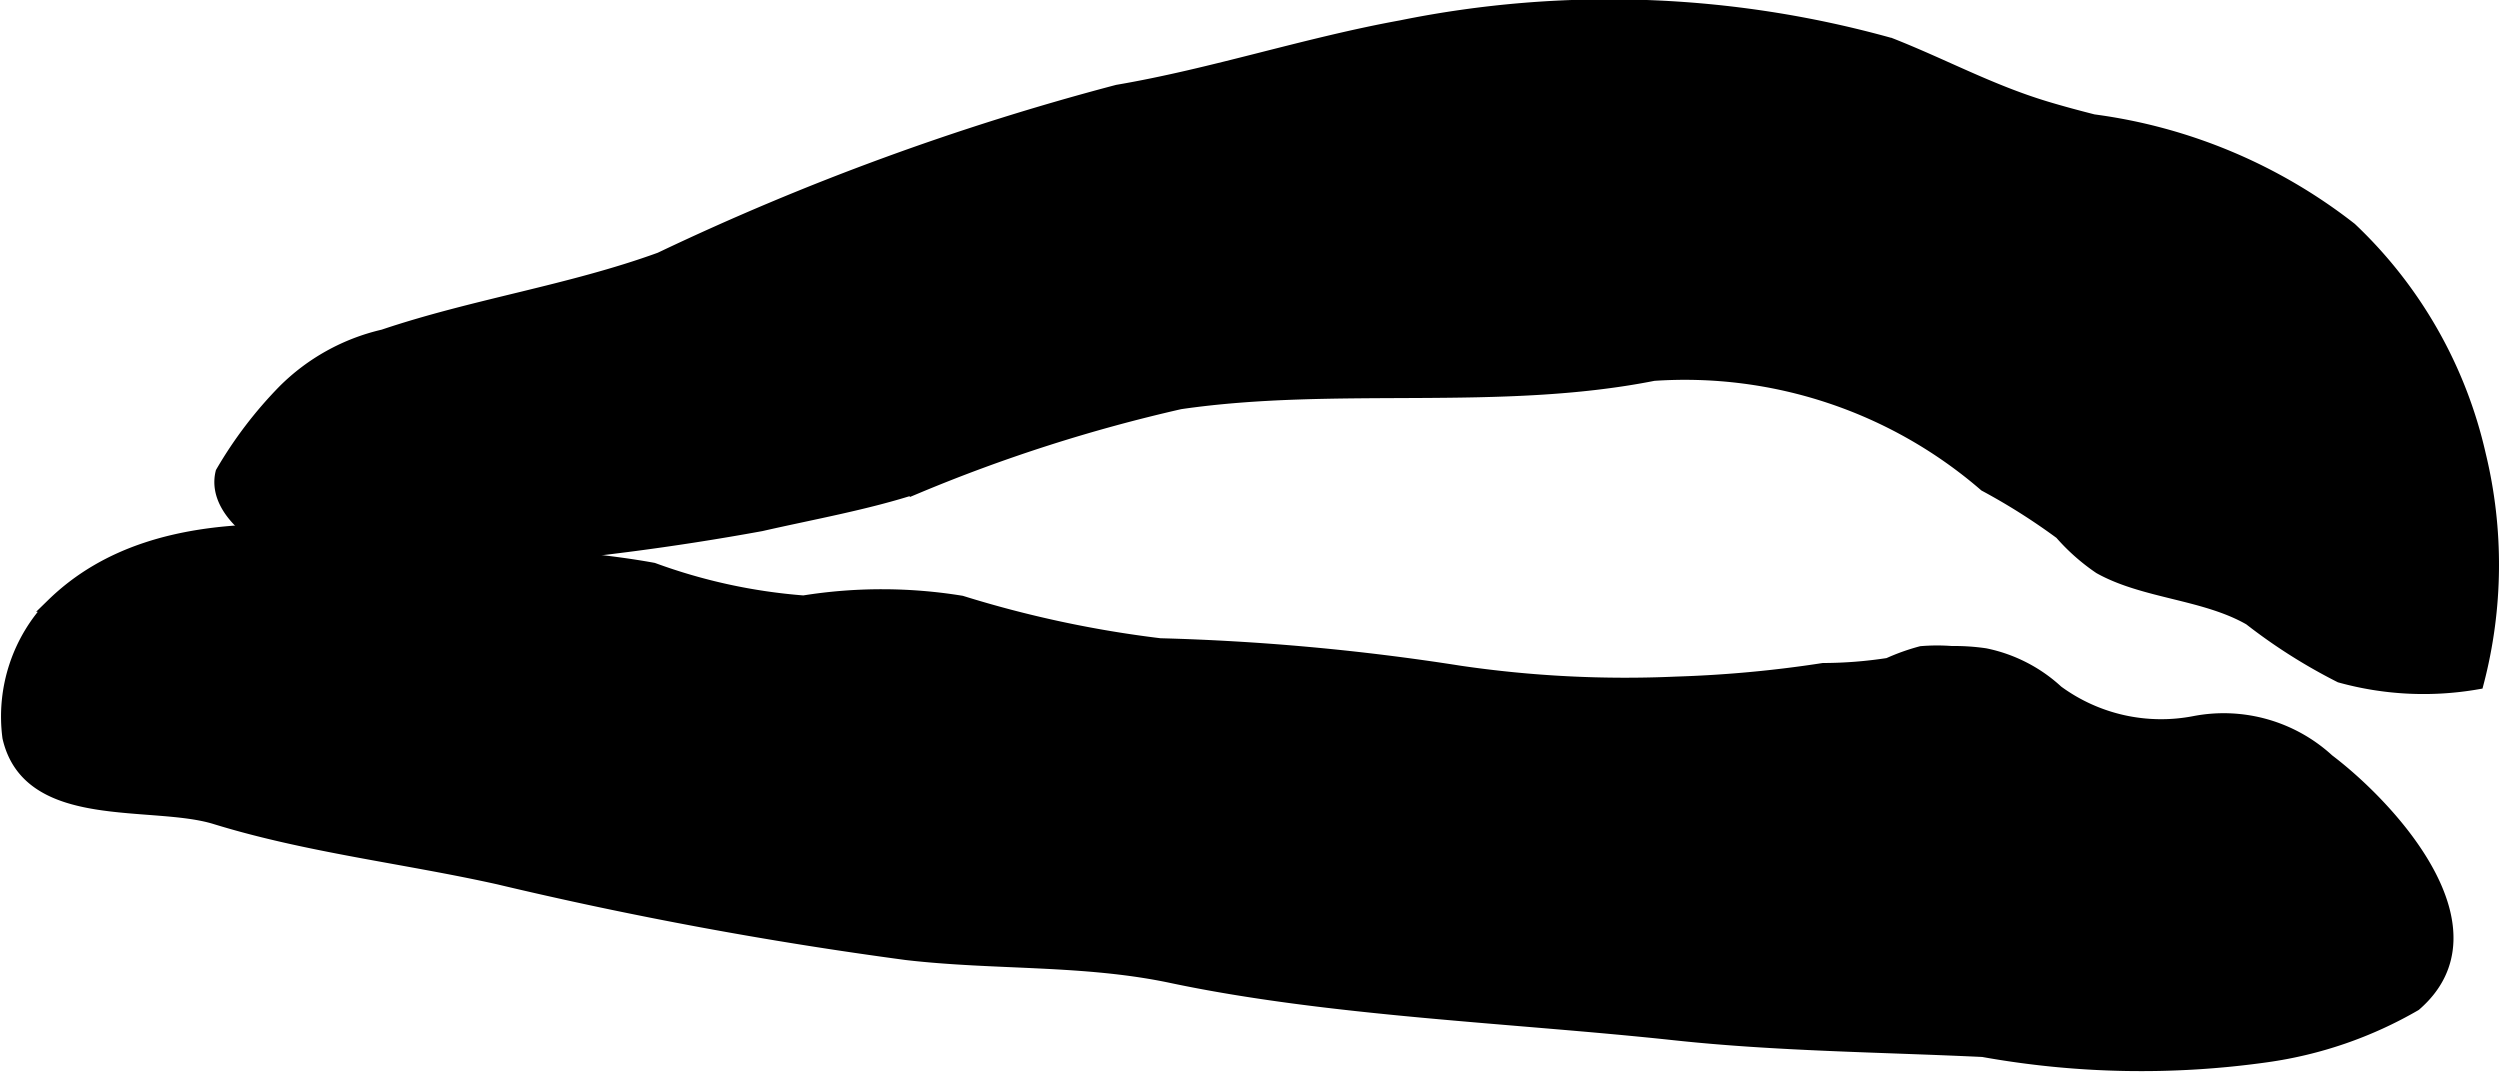 <?xml version="1.0" encoding="UTF-8"?>
<svg xmlns="http://www.w3.org/2000/svg"
     version="1.1"
     width="9.61mm"
     height="4.126mm"
     viewBox="0 0 27.241 11.695">
   <defs>
      <style type="text/css"><![CDATA[
      .a {
        stroke: #000;
        stroke-miterlimit: 10;
        stroke-width: 0.15px;
      }
    ]]></style>
   </defs>
   <path class="a"
         d="M21.631,7.138a2.273,2.273,0,0,0-.364-.024,2.078,2.078,0,0,0-.331.001,2.308,2.308,0,0,0-.358.128,4.719,4.719,0,0,1-.711.056,13.138,13.138,0,0,1-1.604.148,12.447,12.447,0,0,1-2.363-.12,25.295,25.295,0,0,0-3.261-.298,12.202,12.202,0,0,1-2.165-.464,5.394,5.394,0,0,0-1.718-.002,6.12,6.12,0,0,1-1.64-.357c-.611-.112-1.272-.145-1.882-.219-1.486-.178-3.47-.552-4.656.604a1.749,1.749,0,0,0-.477,1.442c.216.945,1.556.66,2.248.874,1.006.31,2.059.427,3.083.655a44.942,44.942,0,0,0,4.446.824c.965.112,1.933.049,2.885.25,1.717.363,3.713.434,5.474.623,1.12.121,2.246.13,3.37.183a9.75,9.75,0,0,0,3.09.058,4.451,4.451,0,0,0,1.615-.557c.945-.82-.265-2.138-.948-2.655a1.675,1.675,0,0,0-1.449-.412,1.919,1.919,0,0,1-1.503-.337A1.632,1.632,0,0,0,21.631,7.138Z"/>
   <path class="a"
         d="M22.809,1.32c-.177-.045-.352-.092-.521-.143-.608-.184-1.118-.465-1.694-.691a11.385,11.385,0,0,0-5.324-.191c-1.05.191-2.05.525-3.093.703a28.368,28.368,0,0,0-4.981,1.825c-.982.357-2.026.507-3.017.841a2.245,2.245,0,0,0-1.082.6,4.499,4.499,0,0,0-.674.886c-.114.466.581.886,1.021.94a9.069,9.069,0,0,0,1.918.001,28.249,28.249,0,0,0,2.931-.378c.551-.126,1.161-.234,1.695-.41a17.46,17.46,0,0,1,2.87-.919c1.708-.248,3.478.024,5.159-.309a5.007,5.007,0,0,1,3.616,1.207,6.884,6.884,0,0,1,.826.523,2.198,2.198,0,0,0,.423.375c.485.271,1.144.277,1.636.56a5.997,5.997,0,0,0,.984.624,3.398,3.398,0,0,0,1.488.073,5.075,5.075,0,0,0,.022-2.481,4.867,4.867,0,0,0-1.402-2.46A5.773,5.773,0,0,0,22.809,1.32Z"/>
</svg>
